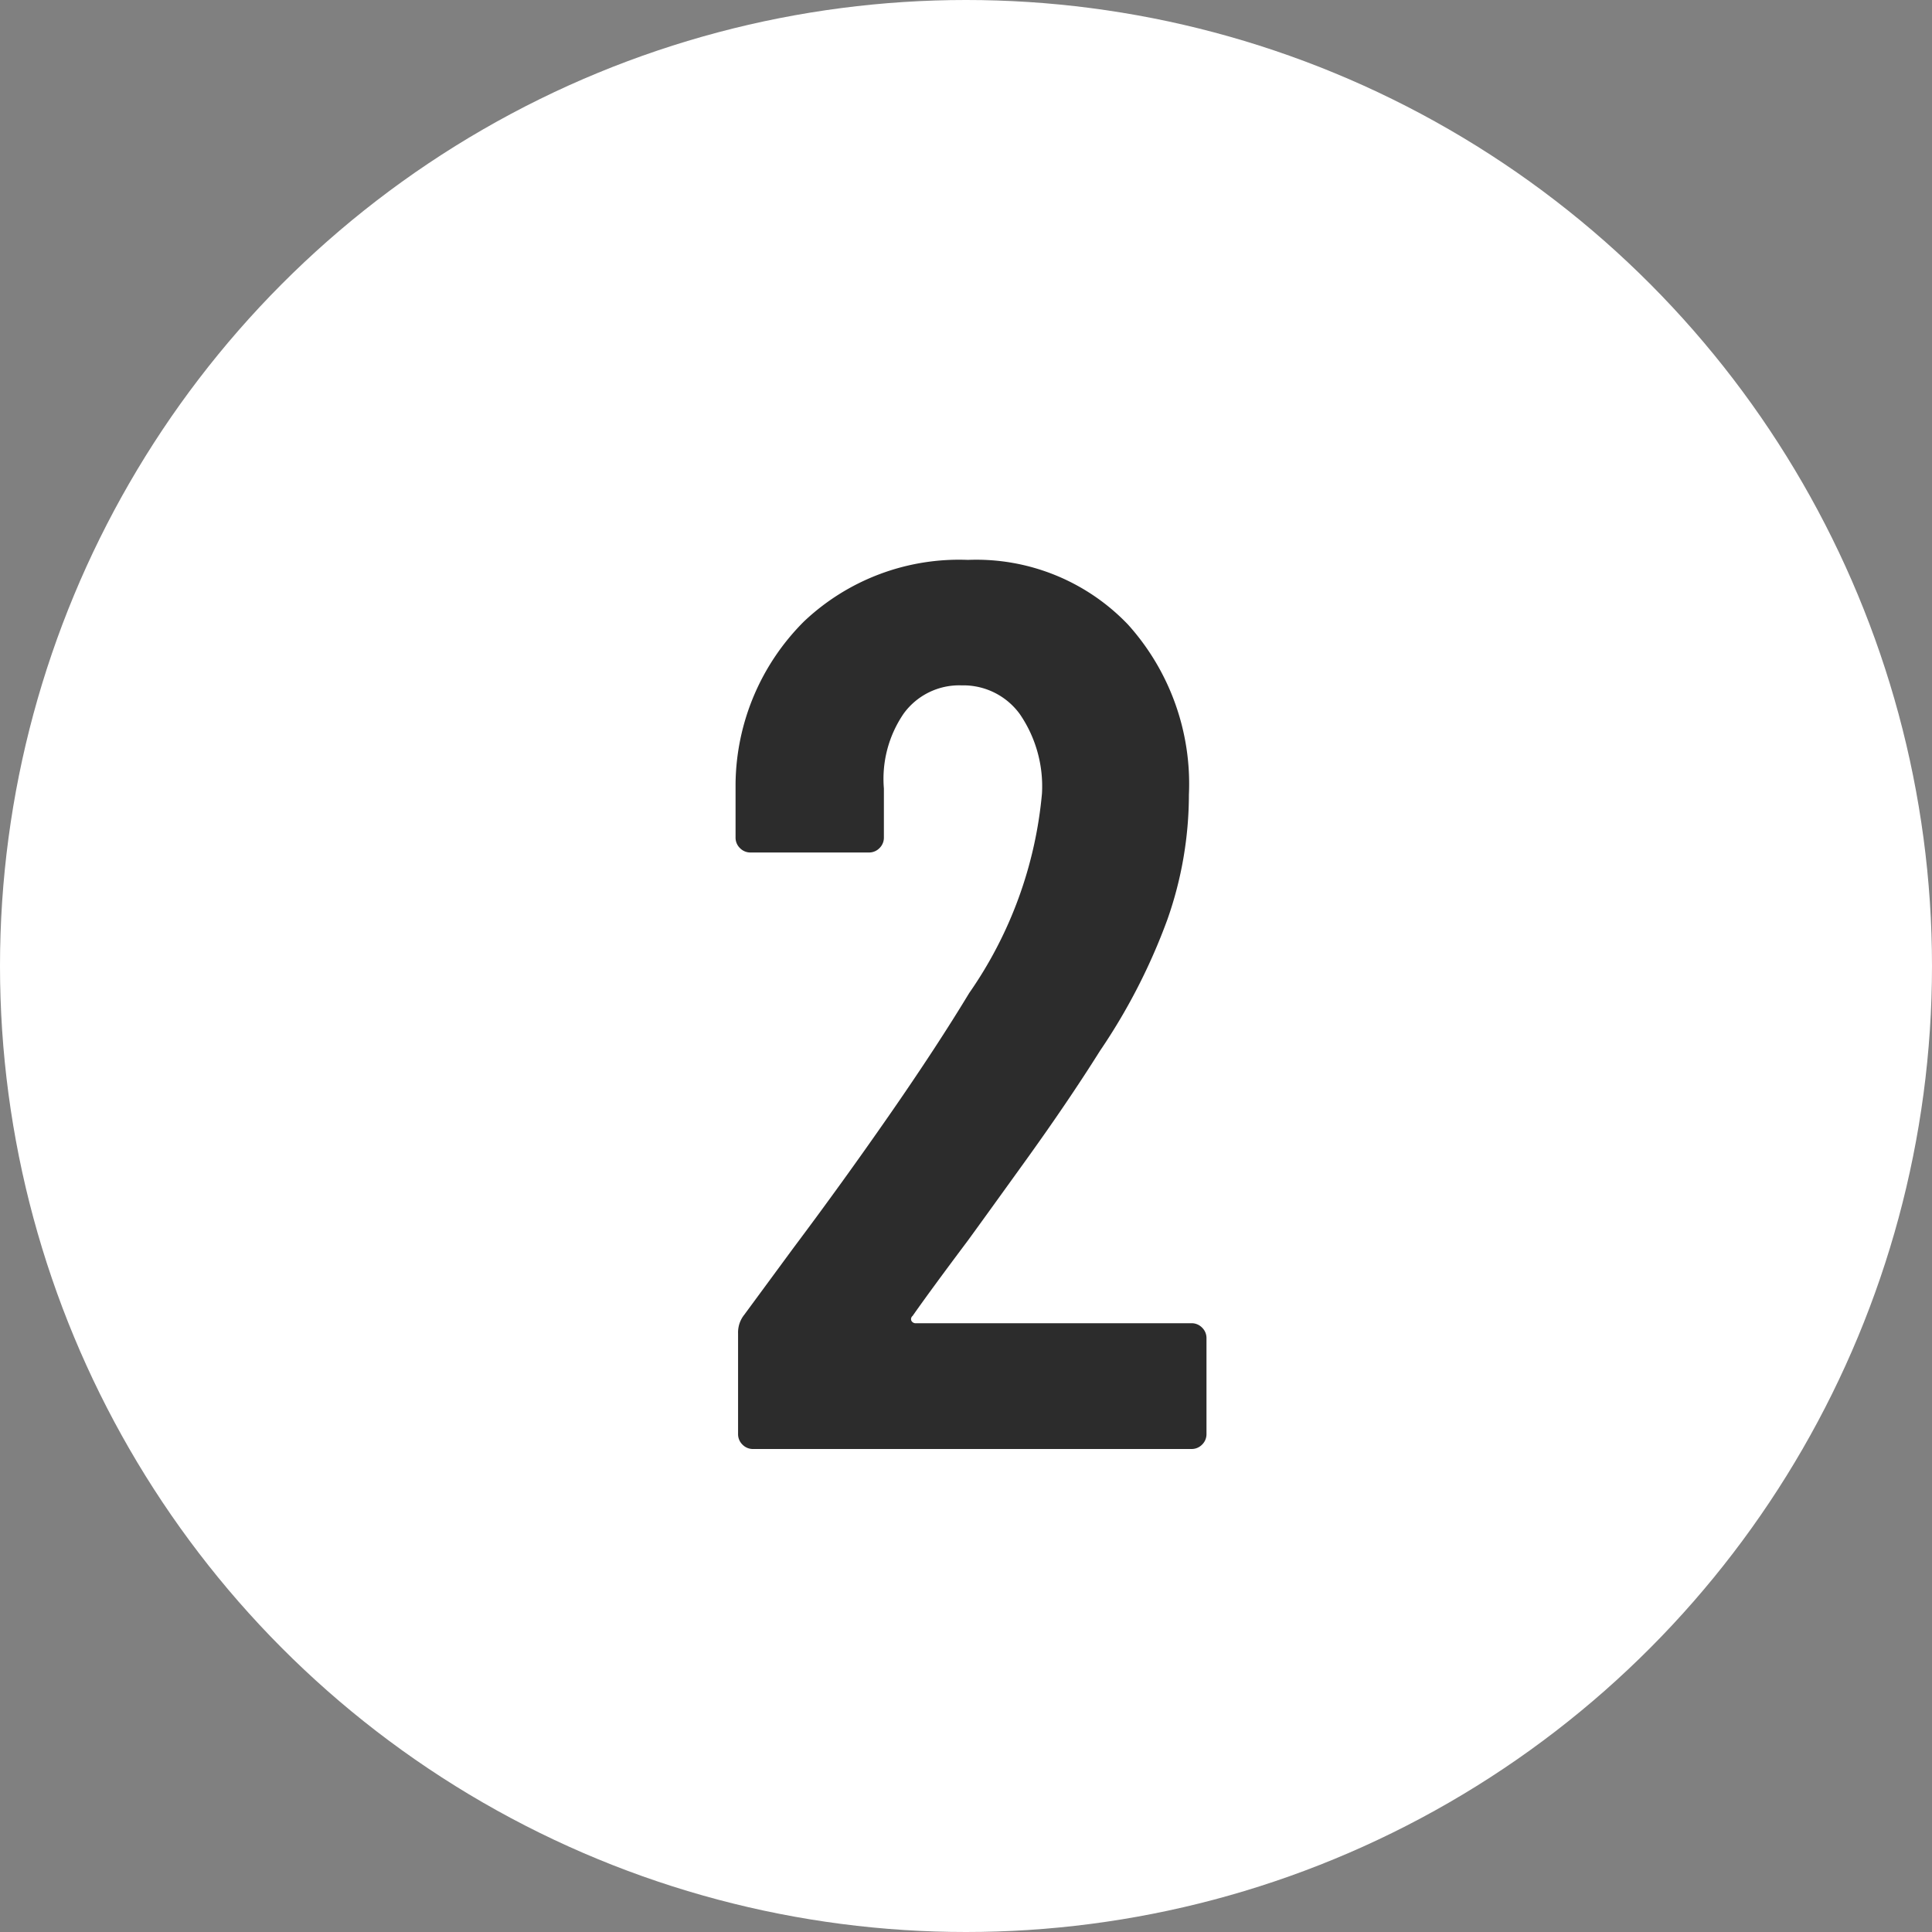 <svg xmlns="http://www.w3.org/2000/svg" width="40" height="40" viewBox="0 0 40 40">
    <rect x="0" y="0" width="40" height="40" fill="#808080" stroke="none"/>
    <g transform="translate(-303 -4671)">
        <circle cx="20" cy="20" r="20" fill="#fff" transform="translate(303 4671)"/>
        <path fill="#2c2c2c" d="M-1.105-2.756a.085.085 0 0 0-.026.1.1.1 0 0 0 .1.052h5.698a.3.3 0 0 1 .221.091.3.3 0 0 1 .091.221v1.98a.3.3 0 0 1-.091.221.3.3 0 0 1-.221.091h-9.074a.3.3 0 0 1-.221-.091.3.3 0 0 1-.091-.221v-2.08a.589.589 0 0 1 .13-.39l1.014-1.378q1.014-1.352 1.989-2.756T.065-9.438a8.576 8.576 0 0 0 1.508-4.134 2.646 2.646 0 0 0-.455-1.638 1.444 1.444 0 0 0-1.209-.6 1.42 1.42 0 0 0-1.2.585 2.39 2.39 0 0 0-.409 1.549v1.014a.3.3 0 0 1-.091.221.3.3 0 0 1-.221.091h-2.447a.3.3 0 0 1-.221-.091.3.3 0 0 1-.091-.221v-1.118a4.816 4.816 0 0 1 1.417-3.354 4.668 4.668 0 0 1 3.393-1.274 4.342 4.342 0 0 1 3.315 1.339 4.929 4.929 0 0 1 1.261 3.523 7.8 7.8 0 0 1-.442 2.574 12.422 12.422 0 0 1-1.4 2.73Q2.119-7.2 1.222-5.954T.039-4.316q-.78 1.04-1.144 1.56z" transform="translate(323 4701)"/>
    </g>
</svg>
